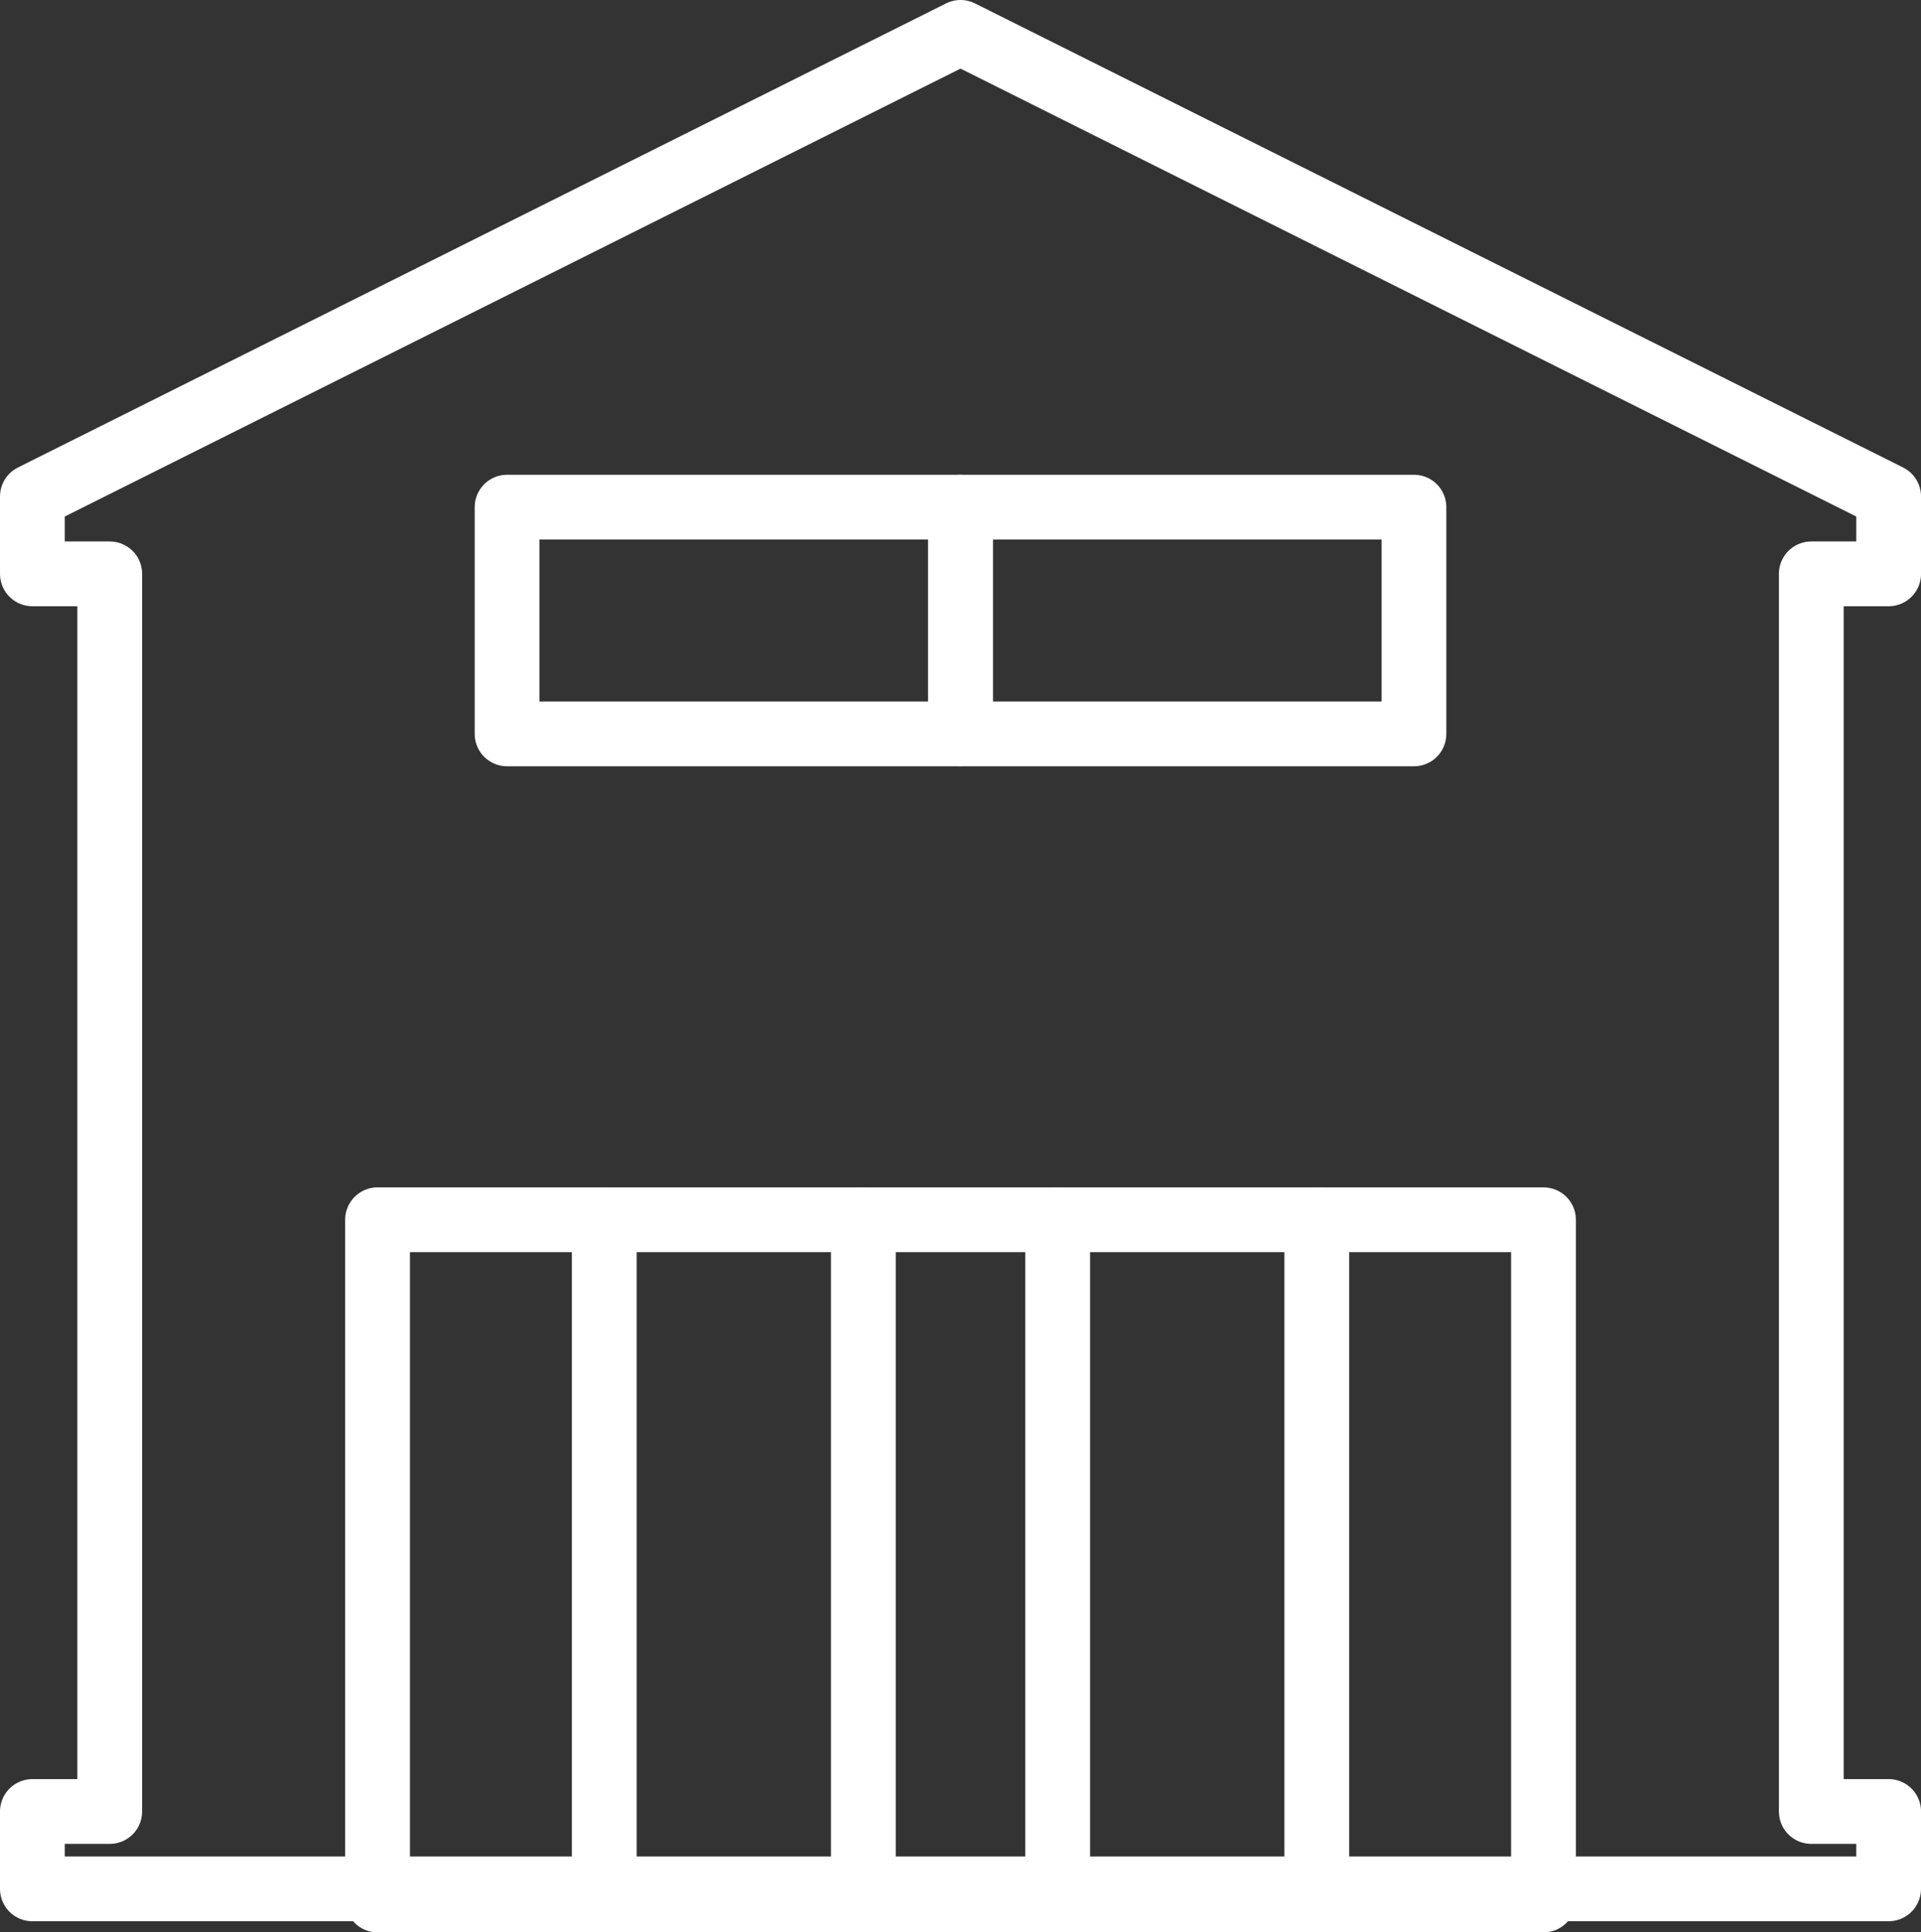 <svg xmlns="http://www.w3.org/2000/svg" width="59.313" height="59.657" viewBox="0 0 59.313 59.657">
  <rect x="0" y="0" width="59.313" height="59.657" fill="#333333" stroke="none"/>
  <g id="Group_254" data-name="Group 254" transform="translate(-749 -749)">
    <path id="Path_239" data-name="Path 239" d="M807.313,807.313H750v-2.388h2.388V766.716H750v-2.388L778.657,750l28.657,14.328v2.388h-2.388v38.209h2.388Z" fill="none" stroke="#fff" stroke-linecap="round" stroke-linejoin="round" stroke-width="2"/>
    <rect id="Rectangle_123" data-name="Rectangle 123" width="36" height="21" transform="translate(760.657 786.657)" fill="none" stroke="#fff" stroke-linecap="round" stroke-linejoin="round" stroke-width="2"/>
    <line id="Line_69" data-name="Line 69" y2="21" transform="translate(767.657 786.657)" fill="none" stroke="#fff" stroke-linecap="round" stroke-linejoin="round" stroke-width="2"/>
    <line id="Line_70" data-name="Line 70" y2="21" transform="translate(775.657 786.657)" fill="none" stroke="#fff" stroke-linecap="round" stroke-linejoin="round" stroke-width="2"/>
    <line id="Line_71" data-name="Line 71" y2="21" transform="translate(781.657 786.657)" fill="none" stroke="#fff" stroke-linecap="round" stroke-linejoin="round" stroke-width="2"/>
    <line id="Line_72" data-name="Line 72" y2="21" transform="translate(789.657 786.657)" fill="none" stroke="#fff" stroke-linecap="round" stroke-linejoin="round" stroke-width="2"/>
    <rect id="Rectangle_124" data-name="Rectangle 124" width="14" height="7" transform="translate(764.657 764.657)" fill="none" stroke="#fff" stroke-linecap="round" stroke-linejoin="round" stroke-width="2"/>
    <rect id="Rectangle_125" data-name="Rectangle 125" width="14" height="7" transform="translate(778.657 764.657)" fill="none" stroke="#fff" stroke-linecap="round" stroke-linejoin="round" stroke-width="2"/>
  </g>
</svg>
